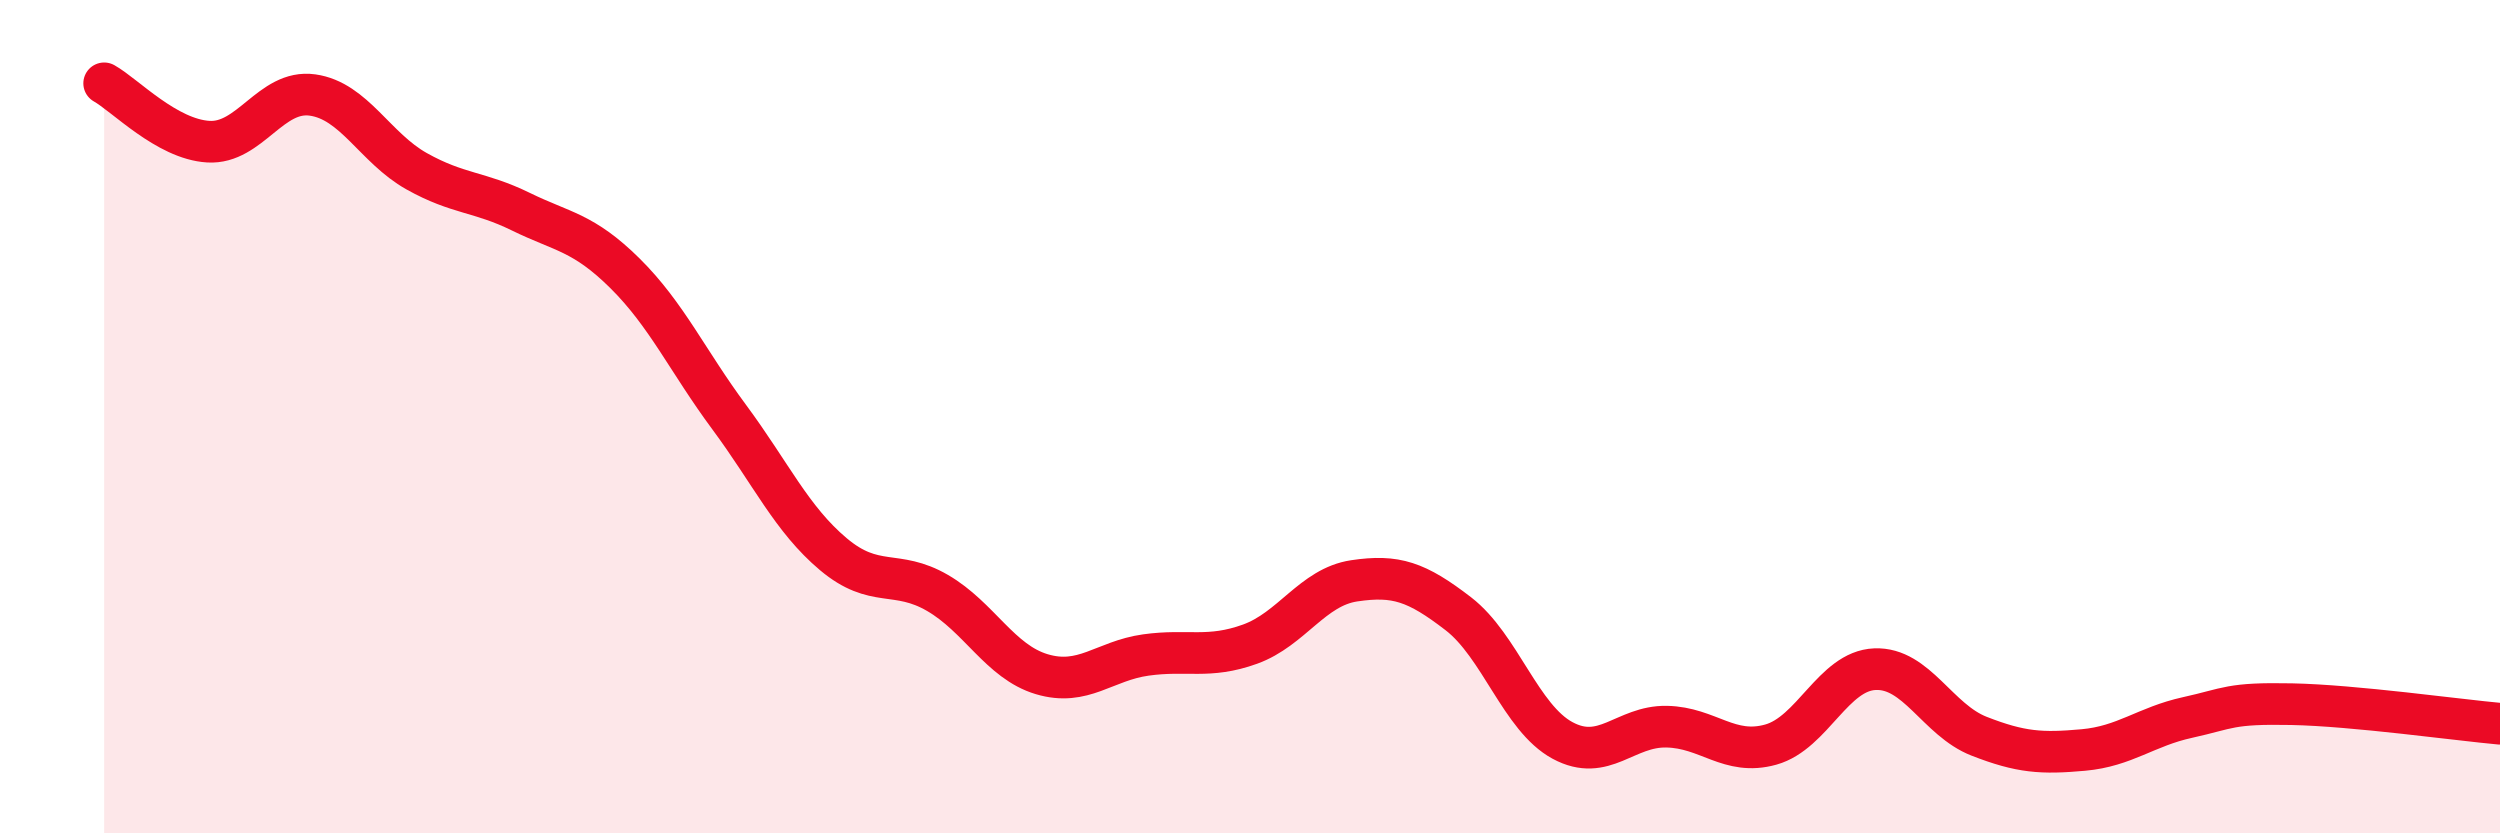 
    <svg width="60" height="20" viewBox="0 0 60 20" xmlns="http://www.w3.org/2000/svg">
      <path
        d="M 2.5,2 C 3,2.28 4,3.34 5,3.4 C 6,3.46 6.5,2.14 7.5,2.28 C 8.5,2.42 9,3.55 10,4.11 C 11,4.67 11.5,4.59 12.5,5.08 C 13.5,5.57 14,5.57 15,6.56 C 16,7.55 16.5,8.66 17.5,10.01 C 18.5,11.36 19,12.46 20,13.3 C 21,14.14 21.5,13.65 22.5,14.23 C 23.5,14.81 24,15.88 25,16.18 C 26,16.48 26.5,15.86 27.5,15.72 C 28.5,15.58 29,15.82 30,15.46 C 31,15.1 31.5,14.09 32.5,13.94 C 33.5,13.79 34,13.96 35,14.73 C 36,15.5 36.5,17.23 37.5,17.77 C 38.5,18.31 39,17.42 40,17.44 C 41,17.46 41.5,18.15 42.5,17.87 C 43.5,17.59 44,16.1 45,16.06 C 46,16.02 46.5,17.28 47.5,17.67 C 48.5,18.06 49,18.09 50,18 C 51,17.91 51.5,17.44 52.5,17.22 C 53.5,17 53.5,16.87 55,16.9 C 56.5,16.93 59,17.28 60,17.37L60 20L2.5 20Z"
        fill="#EB0A25"
        opacity="0.1"
        stroke-linecap="round"
        stroke-linejoin="round"
      />
      <path
        d="M 2.5,2 C 3,2.28 4,3.34 5,3.4 C 6,3.46 6.5,2.14 7.5,2.28 C 8.5,2.42 9,3.55 10,4.11 C 11,4.67 11.5,4.59 12.5,5.08 C 13.5,5.57 14,5.57 15,6.56 C 16,7.55 16.5,8.66 17.5,10.01 C 18.5,11.36 19,12.46 20,13.3 C 21,14.14 21.5,13.65 22.5,14.23 C 23.5,14.81 24,15.88 25,16.18 C 26,16.48 26.5,15.86 27.5,15.72 C 28.5,15.58 29,15.82 30,15.46 C 31,15.1 31.5,14.09 32.5,13.94 C 33.5,13.79 34,13.96 35,14.73 C 36,15.5 36.5,17.23 37.5,17.77 C 38.5,18.31 39,17.42 40,17.44 C 41,17.46 41.5,18.15 42.5,17.87 C 43.5,17.59 44,16.1 45,16.06 C 46,16.02 46.5,17.28 47.5,17.67 C 48.5,18.06 49,18.09 50,18 C 51,17.91 51.5,17.44 52.5,17.22 C 53.5,17 53.5,16.87 55,16.9 C 56.5,16.93 59,17.28 60,17.37"
        stroke="#EB0A25"
        stroke-width="1"
        fill="none"
        stroke-linecap="round"
        stroke-linejoin="round"
      />
    </svg>
  